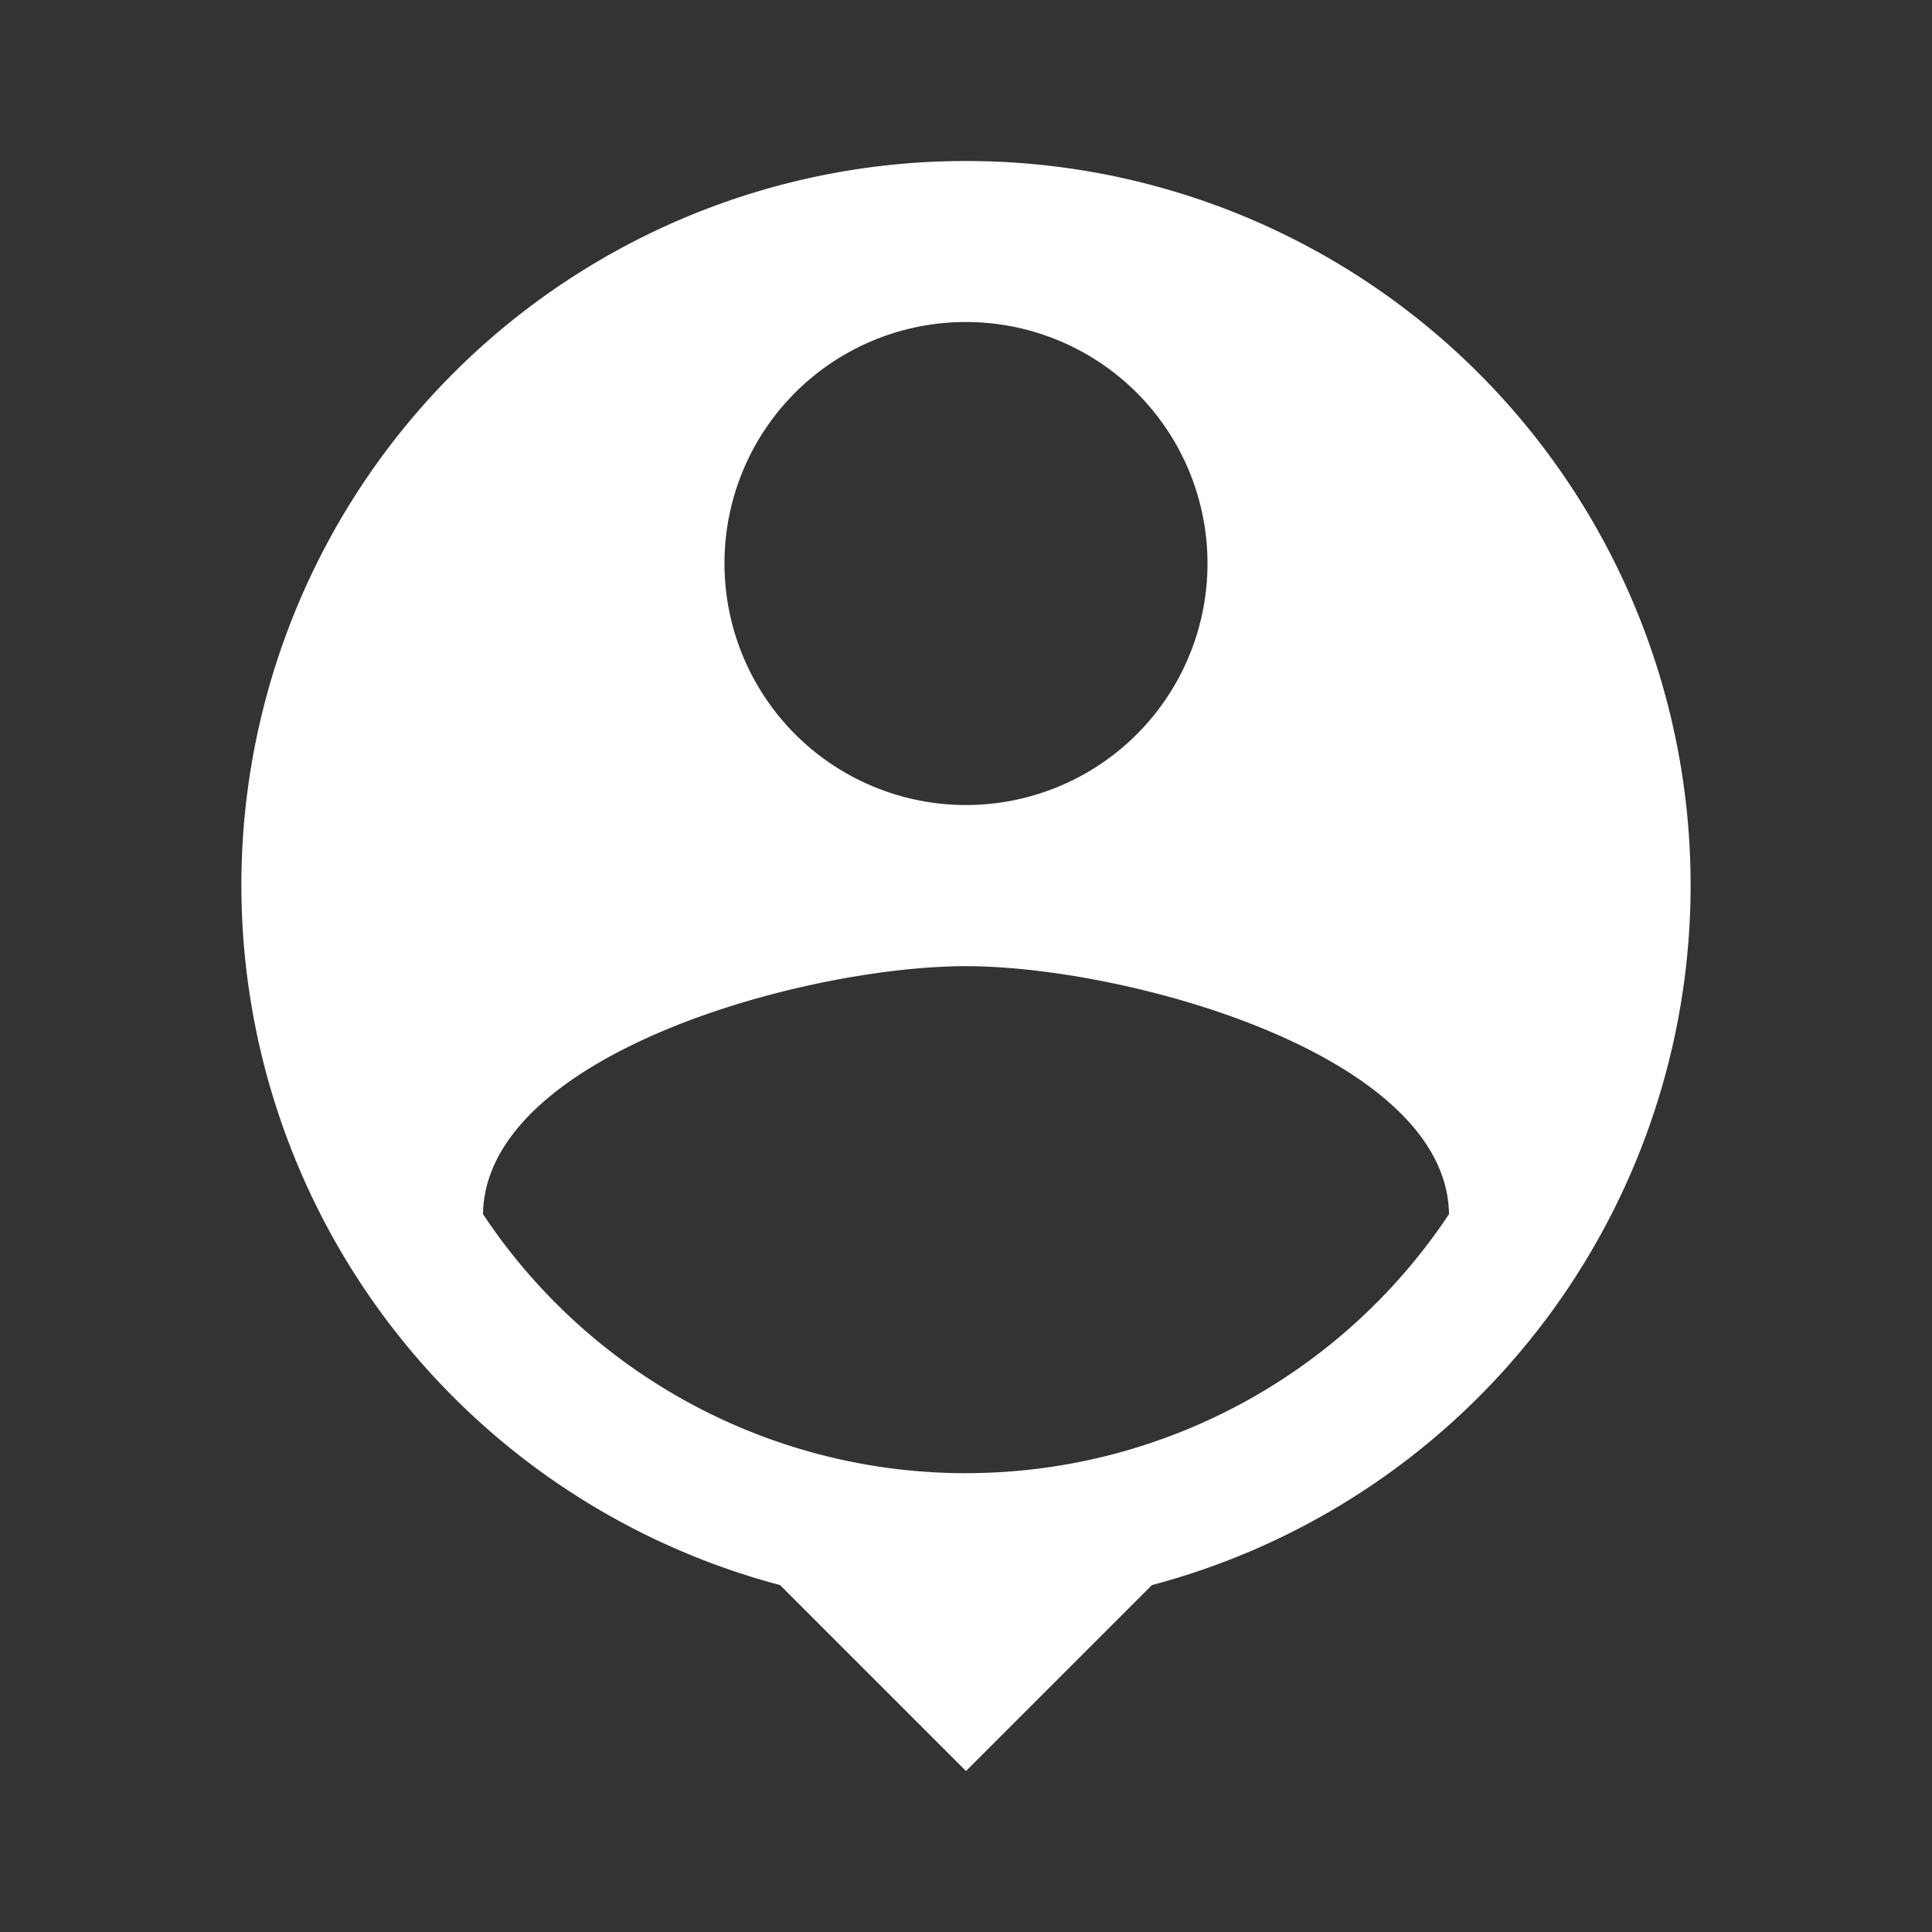 <svg xmlns="http://www.w3.org/2000/svg" width="44" height="44" viewBox="0 0 44 44"><rect x="0" y="0" width="44" height="44" fill="#333333" stroke="none"/><path d="M0,0H44V44H0Z" fill="none"></path><path d="M19.5,2a16.491,16.491,0,0,0-4.235,32.432L19.5,38.667l4.235-4.235A16.491,16.491,0,0,0,19.5,2Zm0,3.667a5.5,5.5,0,1,1-5.5,5.5A5.493,5.493,0,0,1,19.5,5.667Zm0,26.217a13.2,13.2,0,0,1-11-5.9c.055-3.648,7.333-5.647,11-5.647,3.648,0,10.945,2,11,5.647A13.2,13.2,0,0,1,19.5,31.883Z" transform="translate(2.5 1.667)" fill="#fff"></path></svg>
